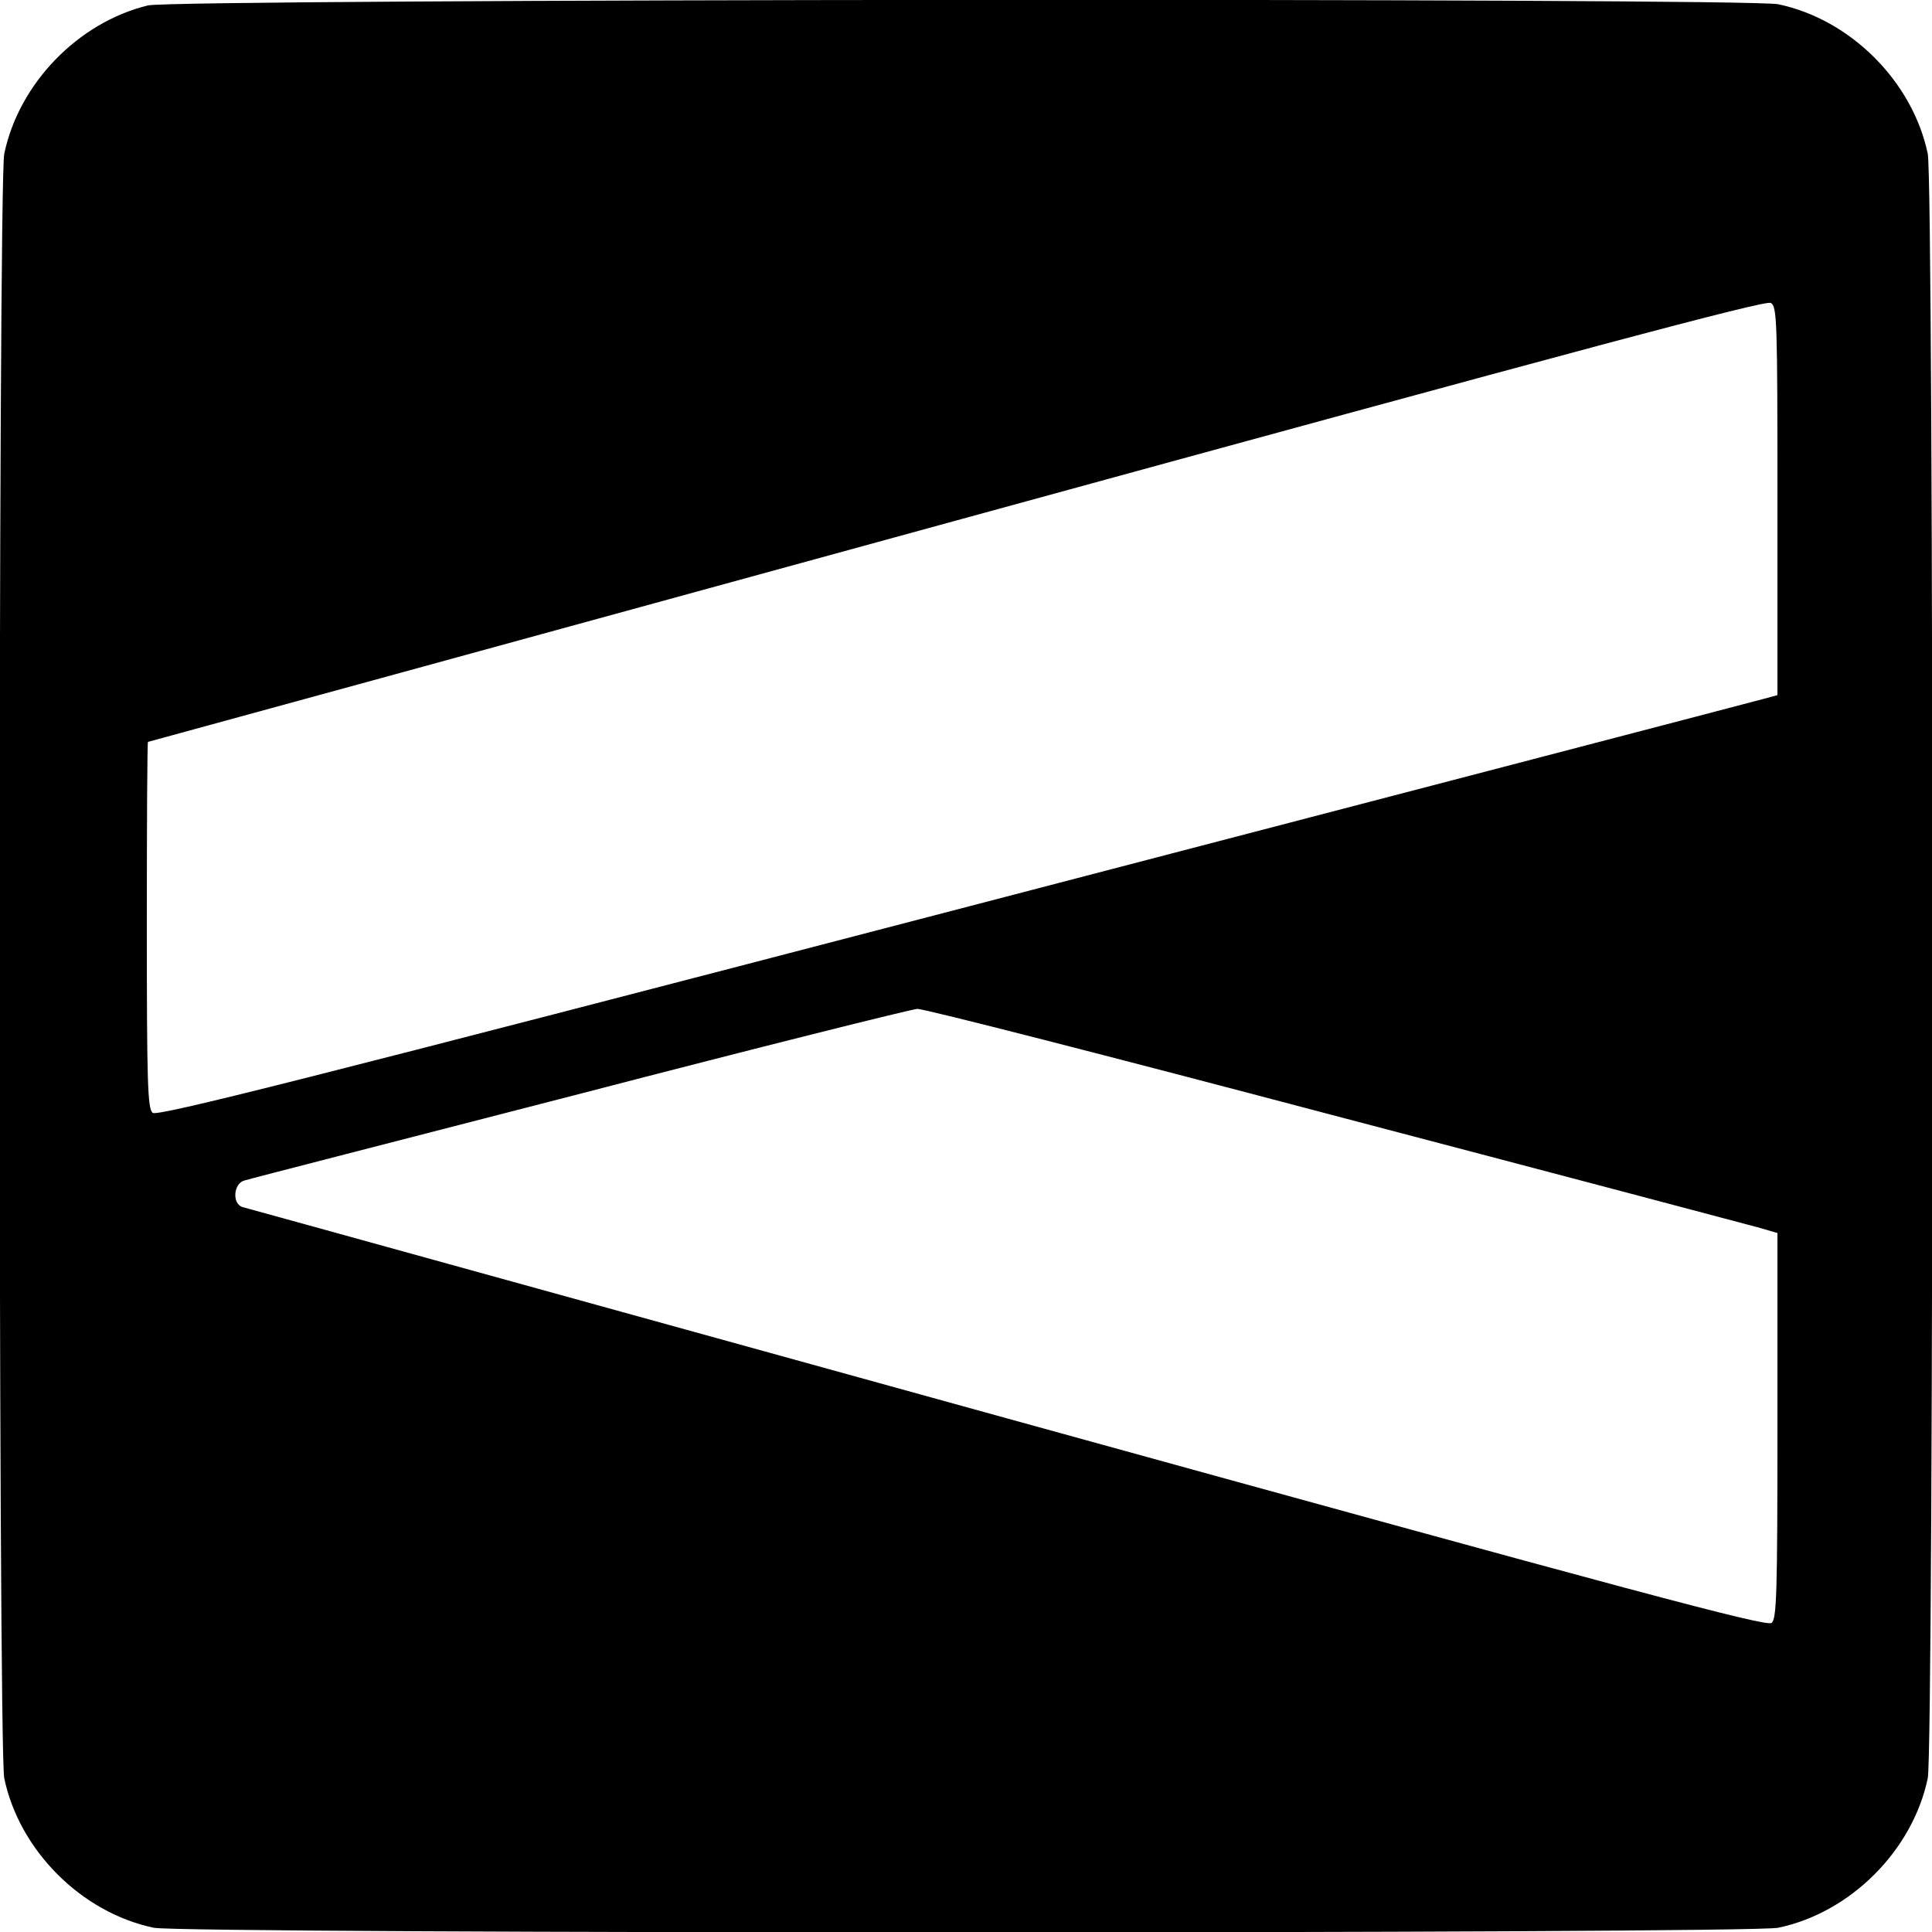 <?xml version="1.0" standalone="no"?>
<!DOCTYPE svg PUBLIC "-//W3C//DTD SVG 20010904//EN"
 "http://www.w3.org/TR/2001/REC-SVG-20010904/DTD/svg10.dtd">
<svg version="1.0" xmlns="http://www.w3.org/2000/svg"
 width="500pt" height="500pt" viewBox="0 0 500 500"
 preserveAspectRatio="xMidYMid meet">
<g transform="translate(0,500) scale(0.1,-0.1)"
fill="#000000" stroke="none">
<path d="M383 4986 c-181 -44 -334 -202 -372 -384 -16 -75 -16 -4129 0 -4204
39 -187 200 -348 387 -387 75 -16 4129 -16 4204 0 187 39 348 200 387 387 16
75 16 4129 0 4204 -39 187 -200 348 -387 387 -81 17 -4148 14 -4219 -3z m4217
-1283 l0 -502 -37 -10 c-21 -6 -964 -252 -2095 -547 -1688 -440 -2061 -534
-2073 -524 -13 11 -15 77 -15 486 0 261 1 474 3 474 1 0 943 258 2092 573
1624 445 2094 571 2108 563 16 -10 17 -45 17 -513z m-1151 -1589 c575 -151
1070 -282 1099 -290 l52 -15 0 -498 c0 -436 -2 -500 -15 -511 -13 -11 -348 79
-1978 529 -1079 298 -1970 545 -1979 547 -28 8 -24 62 5 69 12 4 402 104 867
224 465 121 858 219 874 220 16 1 500 -123 1075 -275z"/>
</g>
</svg>
